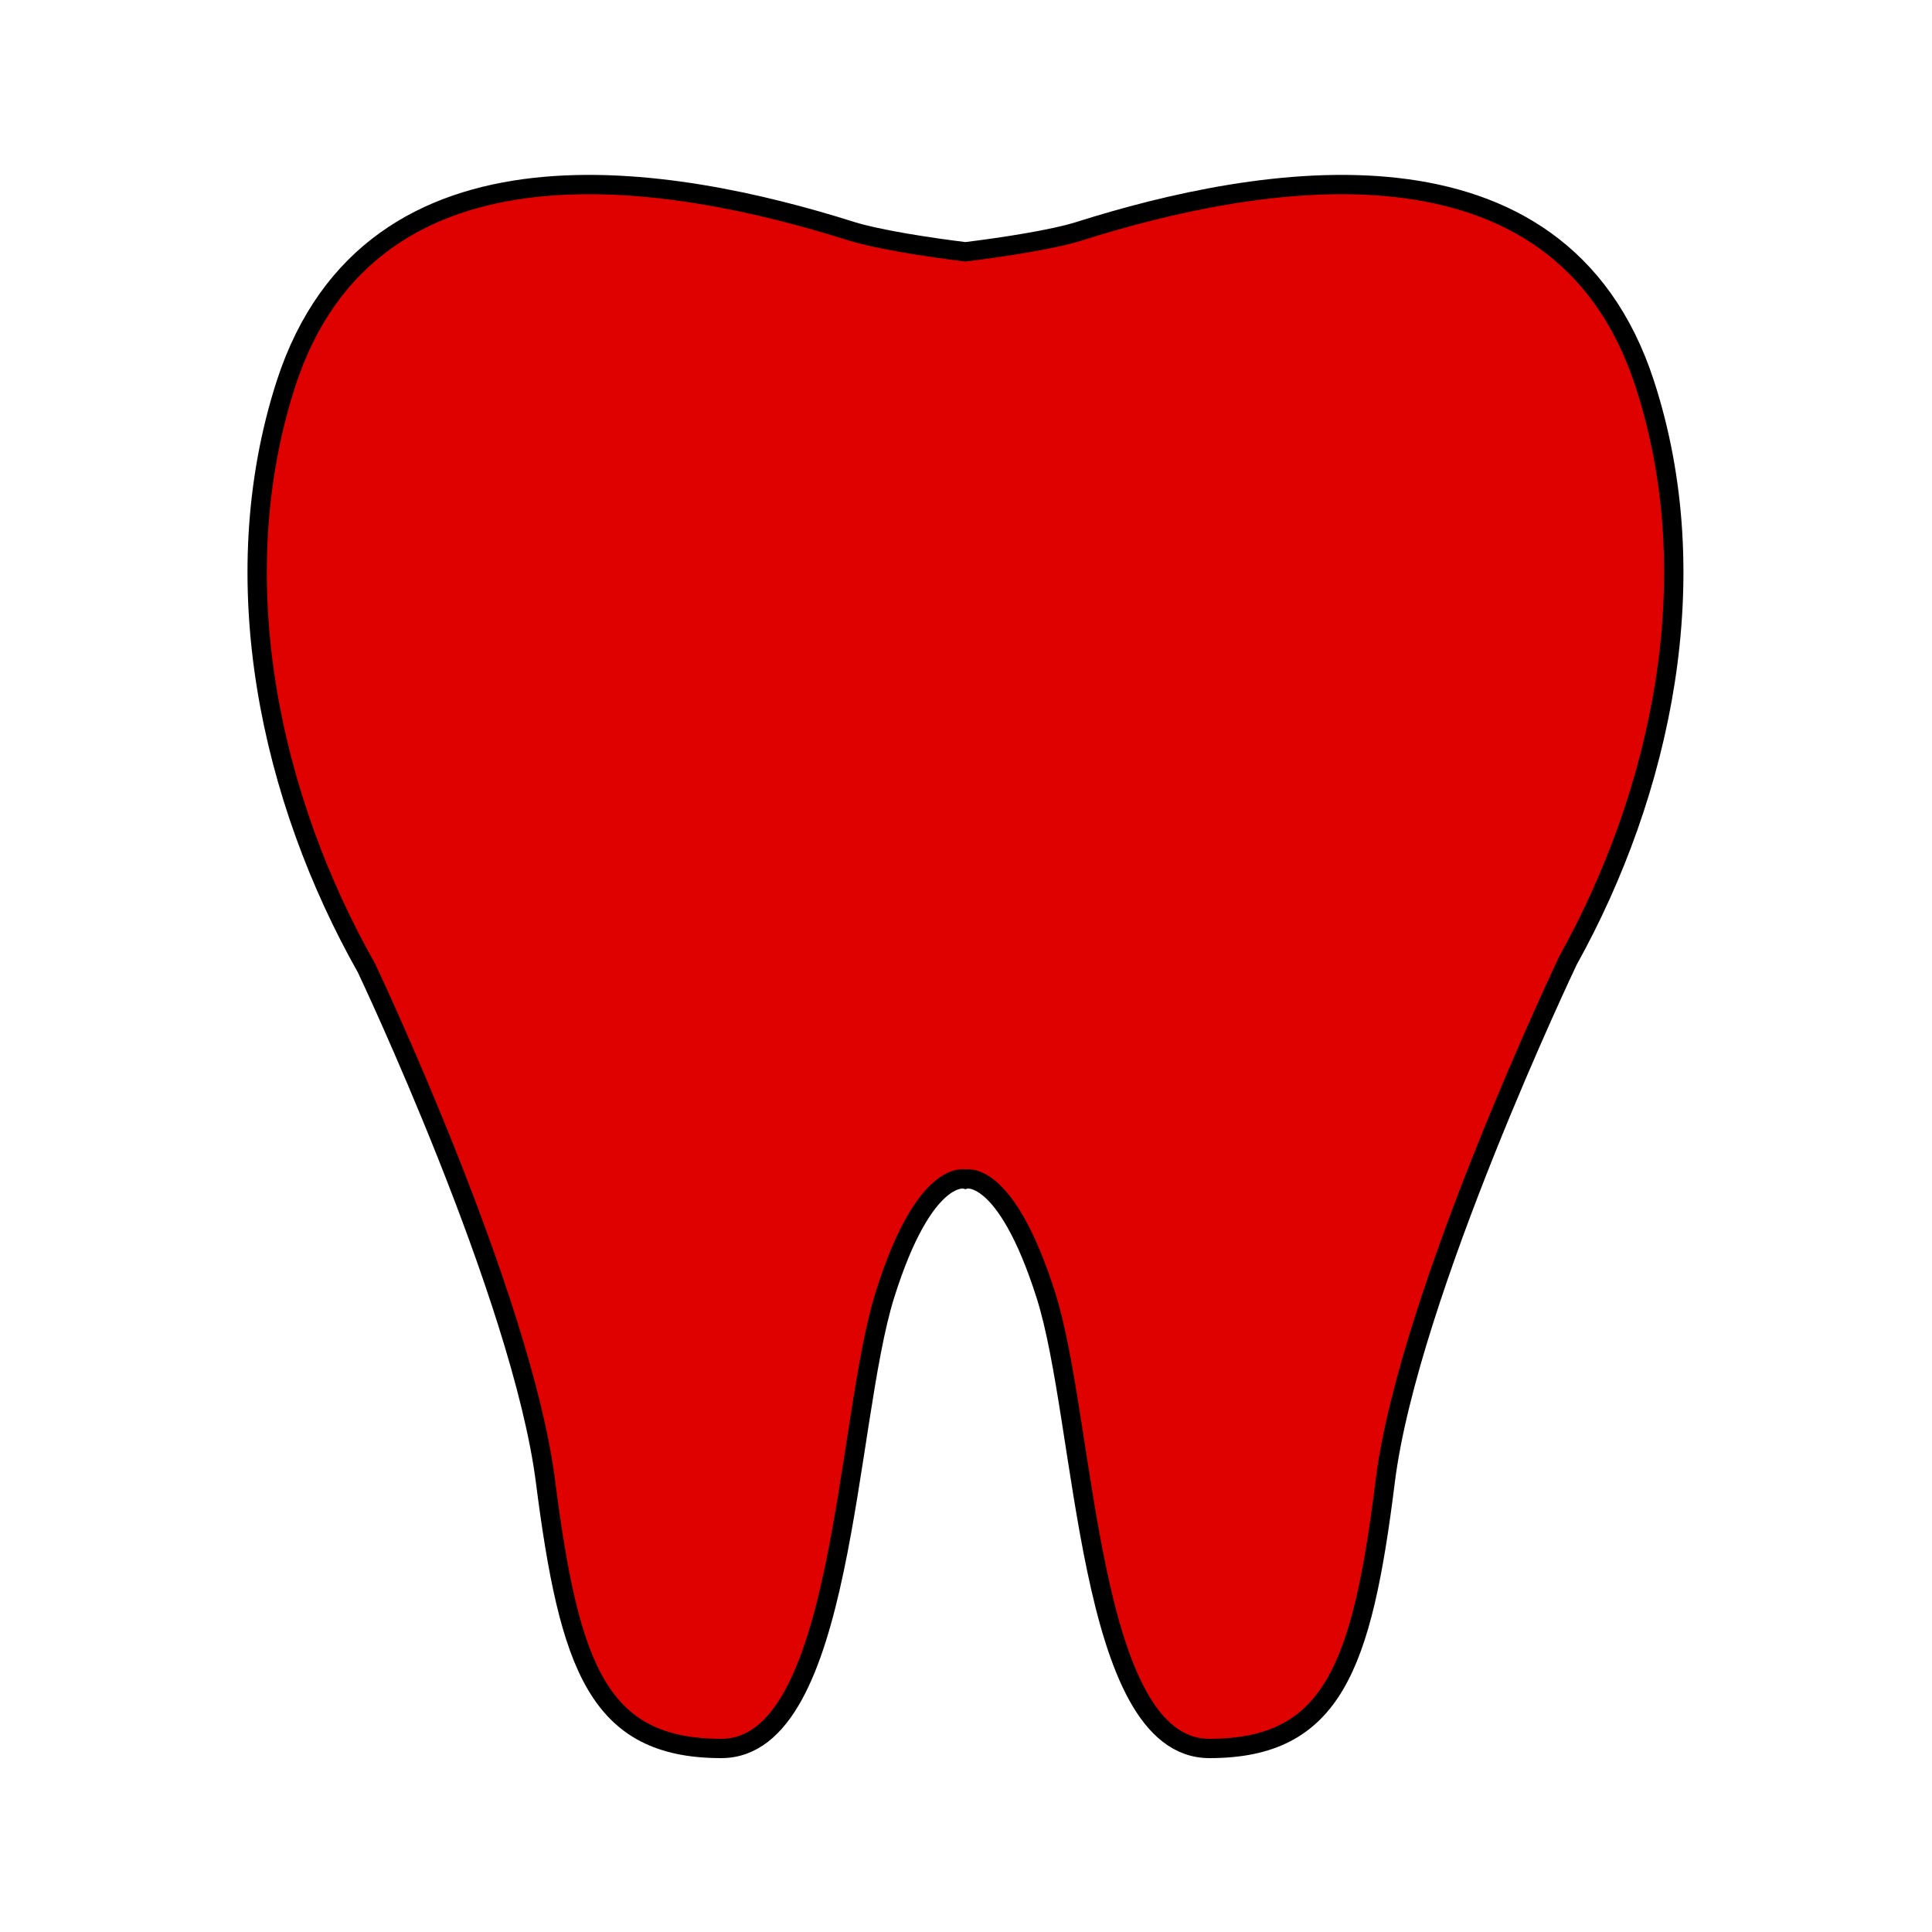 <?xml version="1.0" encoding="utf-8"?>
<!-- Generator: Adobe Illustrator 22.1.0, SVG Export Plug-In . SVG Version: 6.00 Build 0)  -->
<svg version="1.1" id="Capa_1" xmlns="http://www.w3.org/2000/svg" xmlns:xlink="http://www.w3.org/1999/xlink" x="0px" y="0px"
	 viewBox="0 0 300 300" style="enable-background:new 0 0 300 300;" xml:space="preserve">
<style type="text/css">
	.st0{fill:#DF0000;stroke:#000000;stroke-width:3;stroke-miterlimit:10;}
</style>
<title>icon</title>
<path class="st0" d="M255.4,59.6c-13.3-41-60.3-32.4-87.8-23.7c-4.1,1.3-12,2.5-17.7,3.2c-5.7-0.7-13.5-1.9-17.7-3.2
	c-27.5-8.7-74.5-17.3-87.8,23.7c-9.9,30.7-2.3,64.5,12.5,90.7l0,0c0,0,24.1,50.8,27.8,79.7s8.2,41.5,27.3,41.5s19.2-50.6,25.4-70.4
	s12.5-18,12.5-18s6.2-1.8,12.5,18s6.3,70.4,25.4,70.4s23.7-12.6,27.3-41.5s28.4-80.9,28.4-80.9l0,0C258,123,265.2,89.7,255.4,59.6z"
	/>
</svg>
